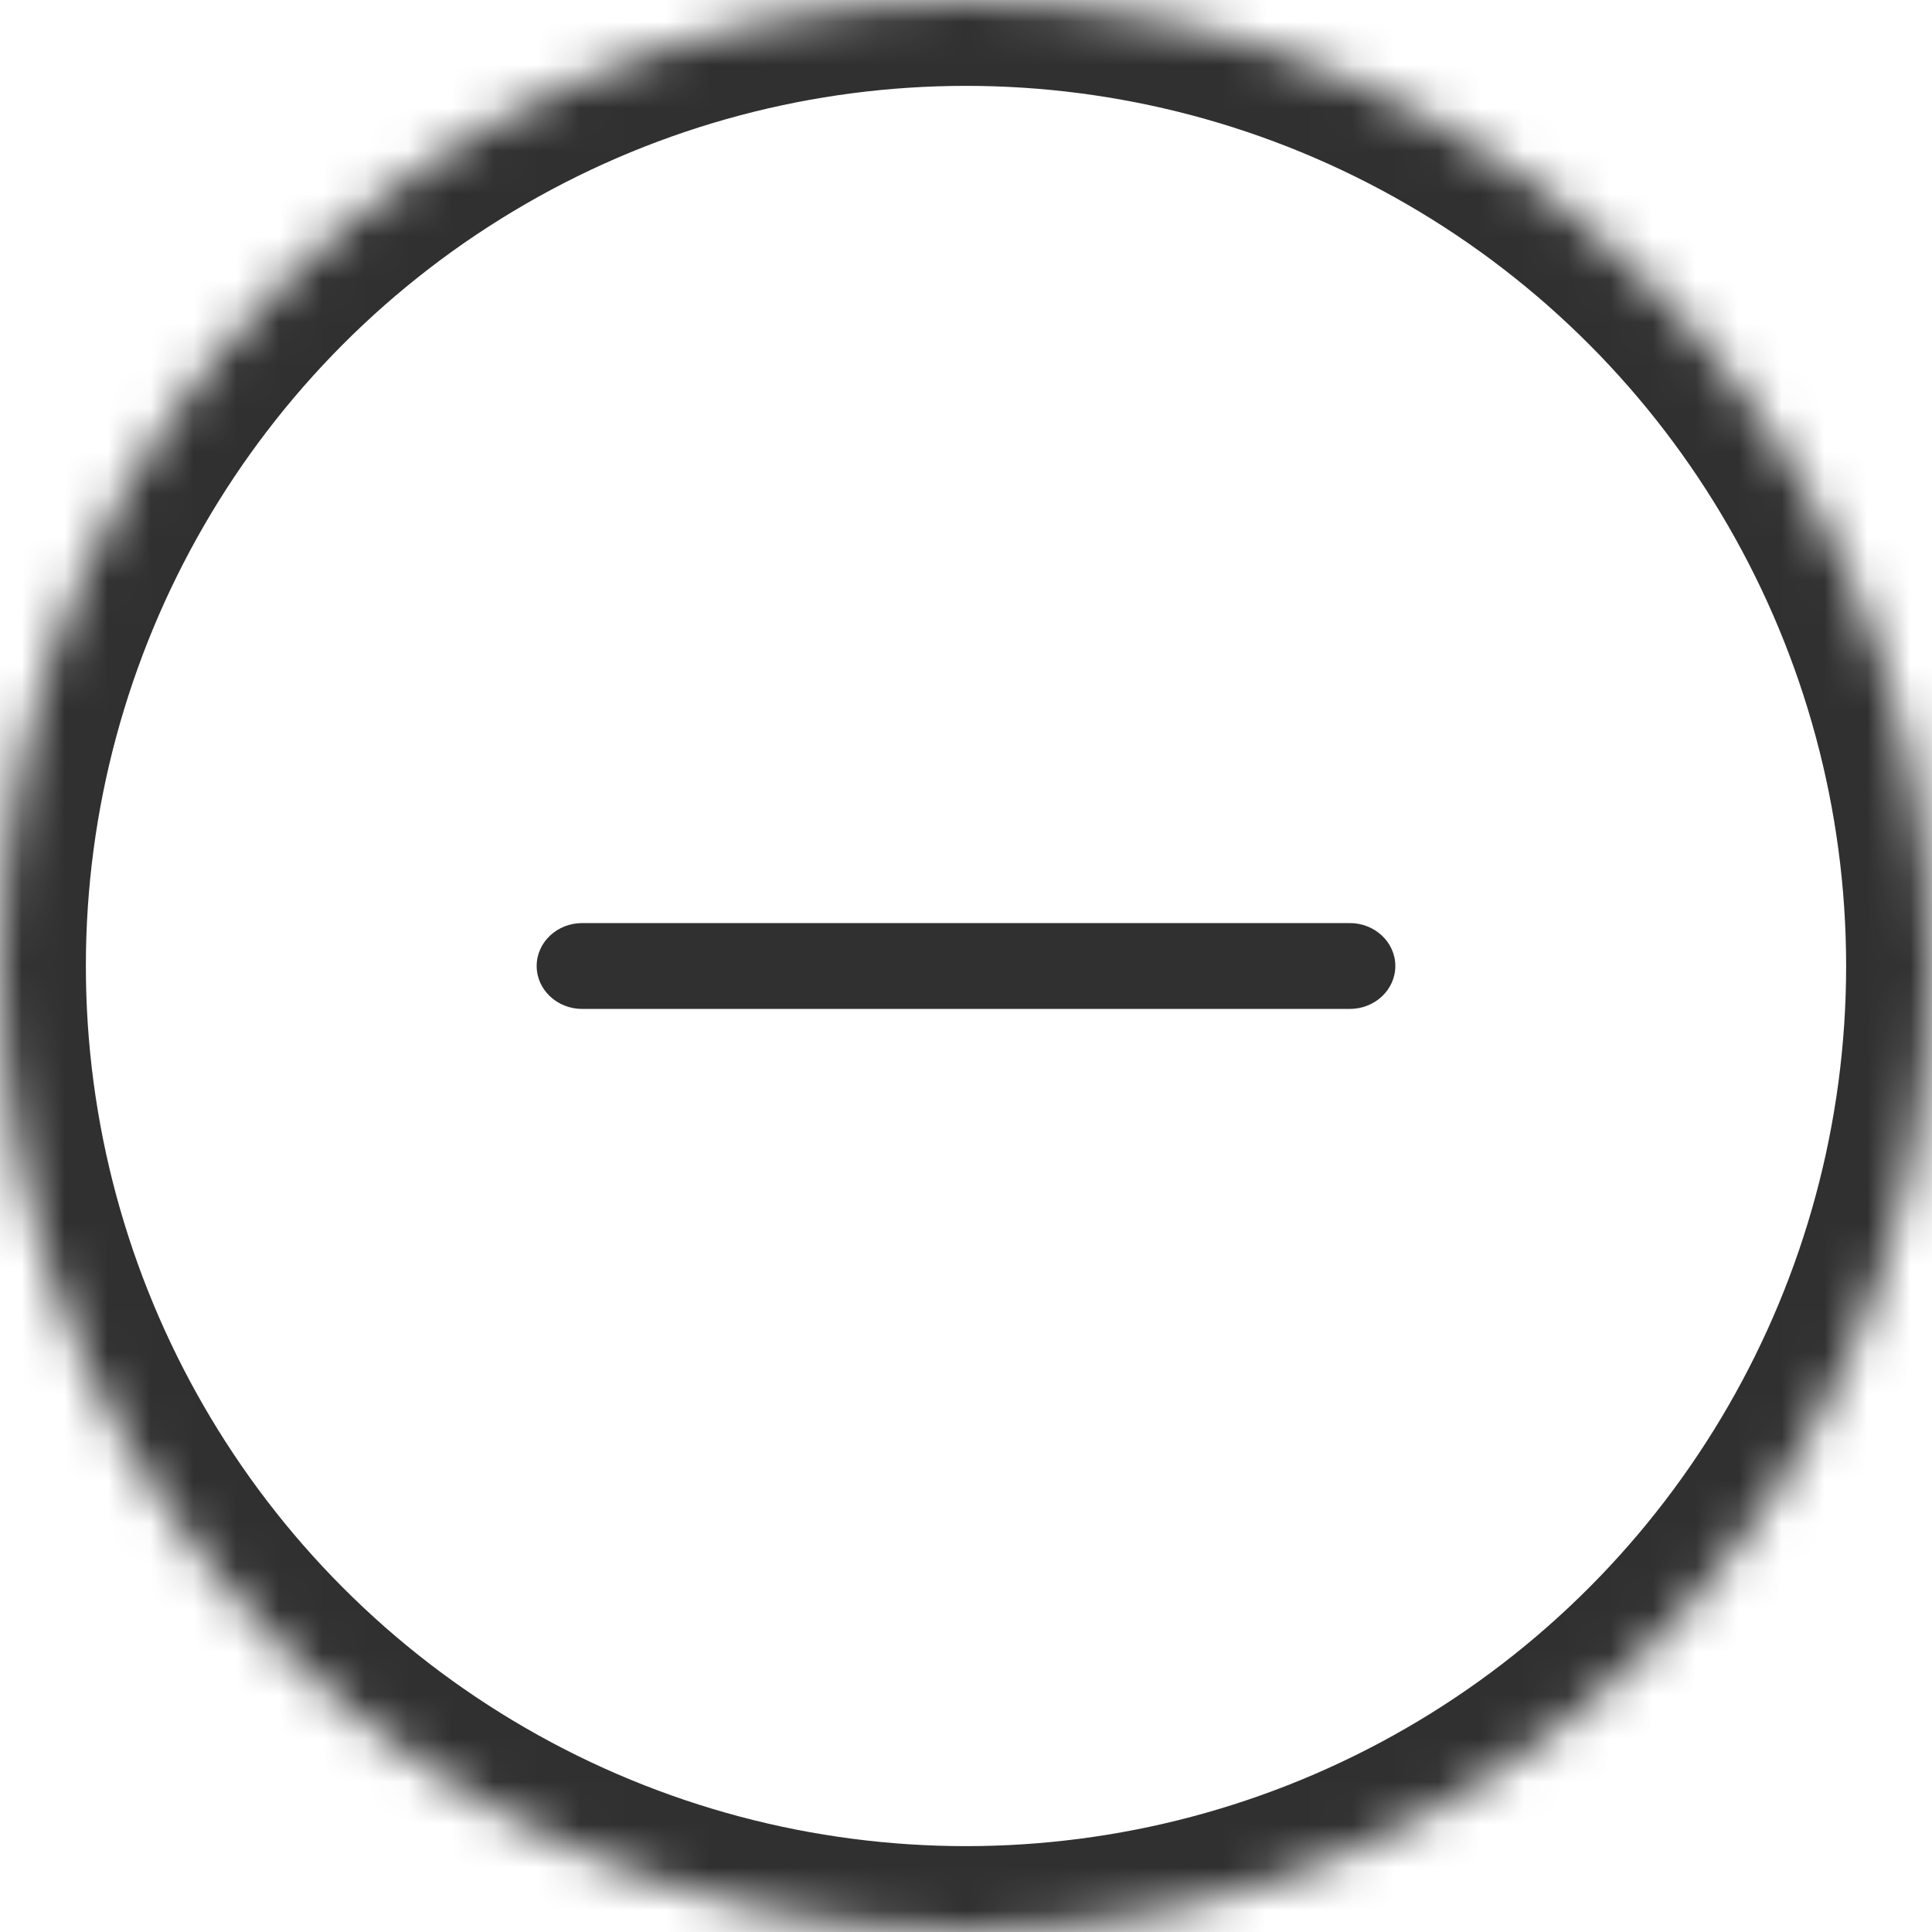 <?xml version="1.0" encoding="UTF-8" standalone="no"?> <!-- Generator: Gravit.io --> <svg xmlns="http://www.w3.org/2000/svg" xmlns:xlink="http://www.w3.org/1999/xlink" style="isolation:isolate" viewBox="0 0 45 45" width="45pt" height="45pt"> <defs> <clipPath id="_clipPath_uAPxLOn4EKA7URaPZYSnAev5XVd0SAvq"> <rect width="45" height="45"></rect> </clipPath> </defs> <g clip-path="url(#_clipPath_uAPxLOn4EKA7URaPZYSnAev5XVd0SAvq)"> <g> <mask id="_mask_3b53lpWsPRns8Fp7NKhCcK54GqAhlPpn"> <circle cx="22.5" cy="22.5" r="22.5" fill="white" stroke="none"></circle> </mask> <circle cx="22.5" cy="22.5" r="22.5" fill="none"></circle> <circle cx="22.5" cy="22.5" r="22.5" fill="none" mask="url(#_mask_3b53lpWsPRns8Fp7NKhCcK54GqAhlPpn)" stroke-width="4" stroke="rgb(48,48,48)" stroke-linejoin="miter" stroke-linecap="square" stroke-miterlimit="3"></circle> <g> <path d="M 12.5 22.5 L 12.5 22.5 C 12.5 21.948 12.975 21.5 13.561 21.5 L 31.439 21.5 C 32.025 21.5 32.5 21.948 32.5 22.5 L 32.5 22.5 C 32.5 23.052 32.025 23.5 31.439 23.5 L 13.561 23.5 C 12.975 23.5 12.5 23.052 12.5 22.5 Z" style="stroke:none;fill:#303030;stroke-miterlimit:10;"></path> </g> </g> </g> </svg> 